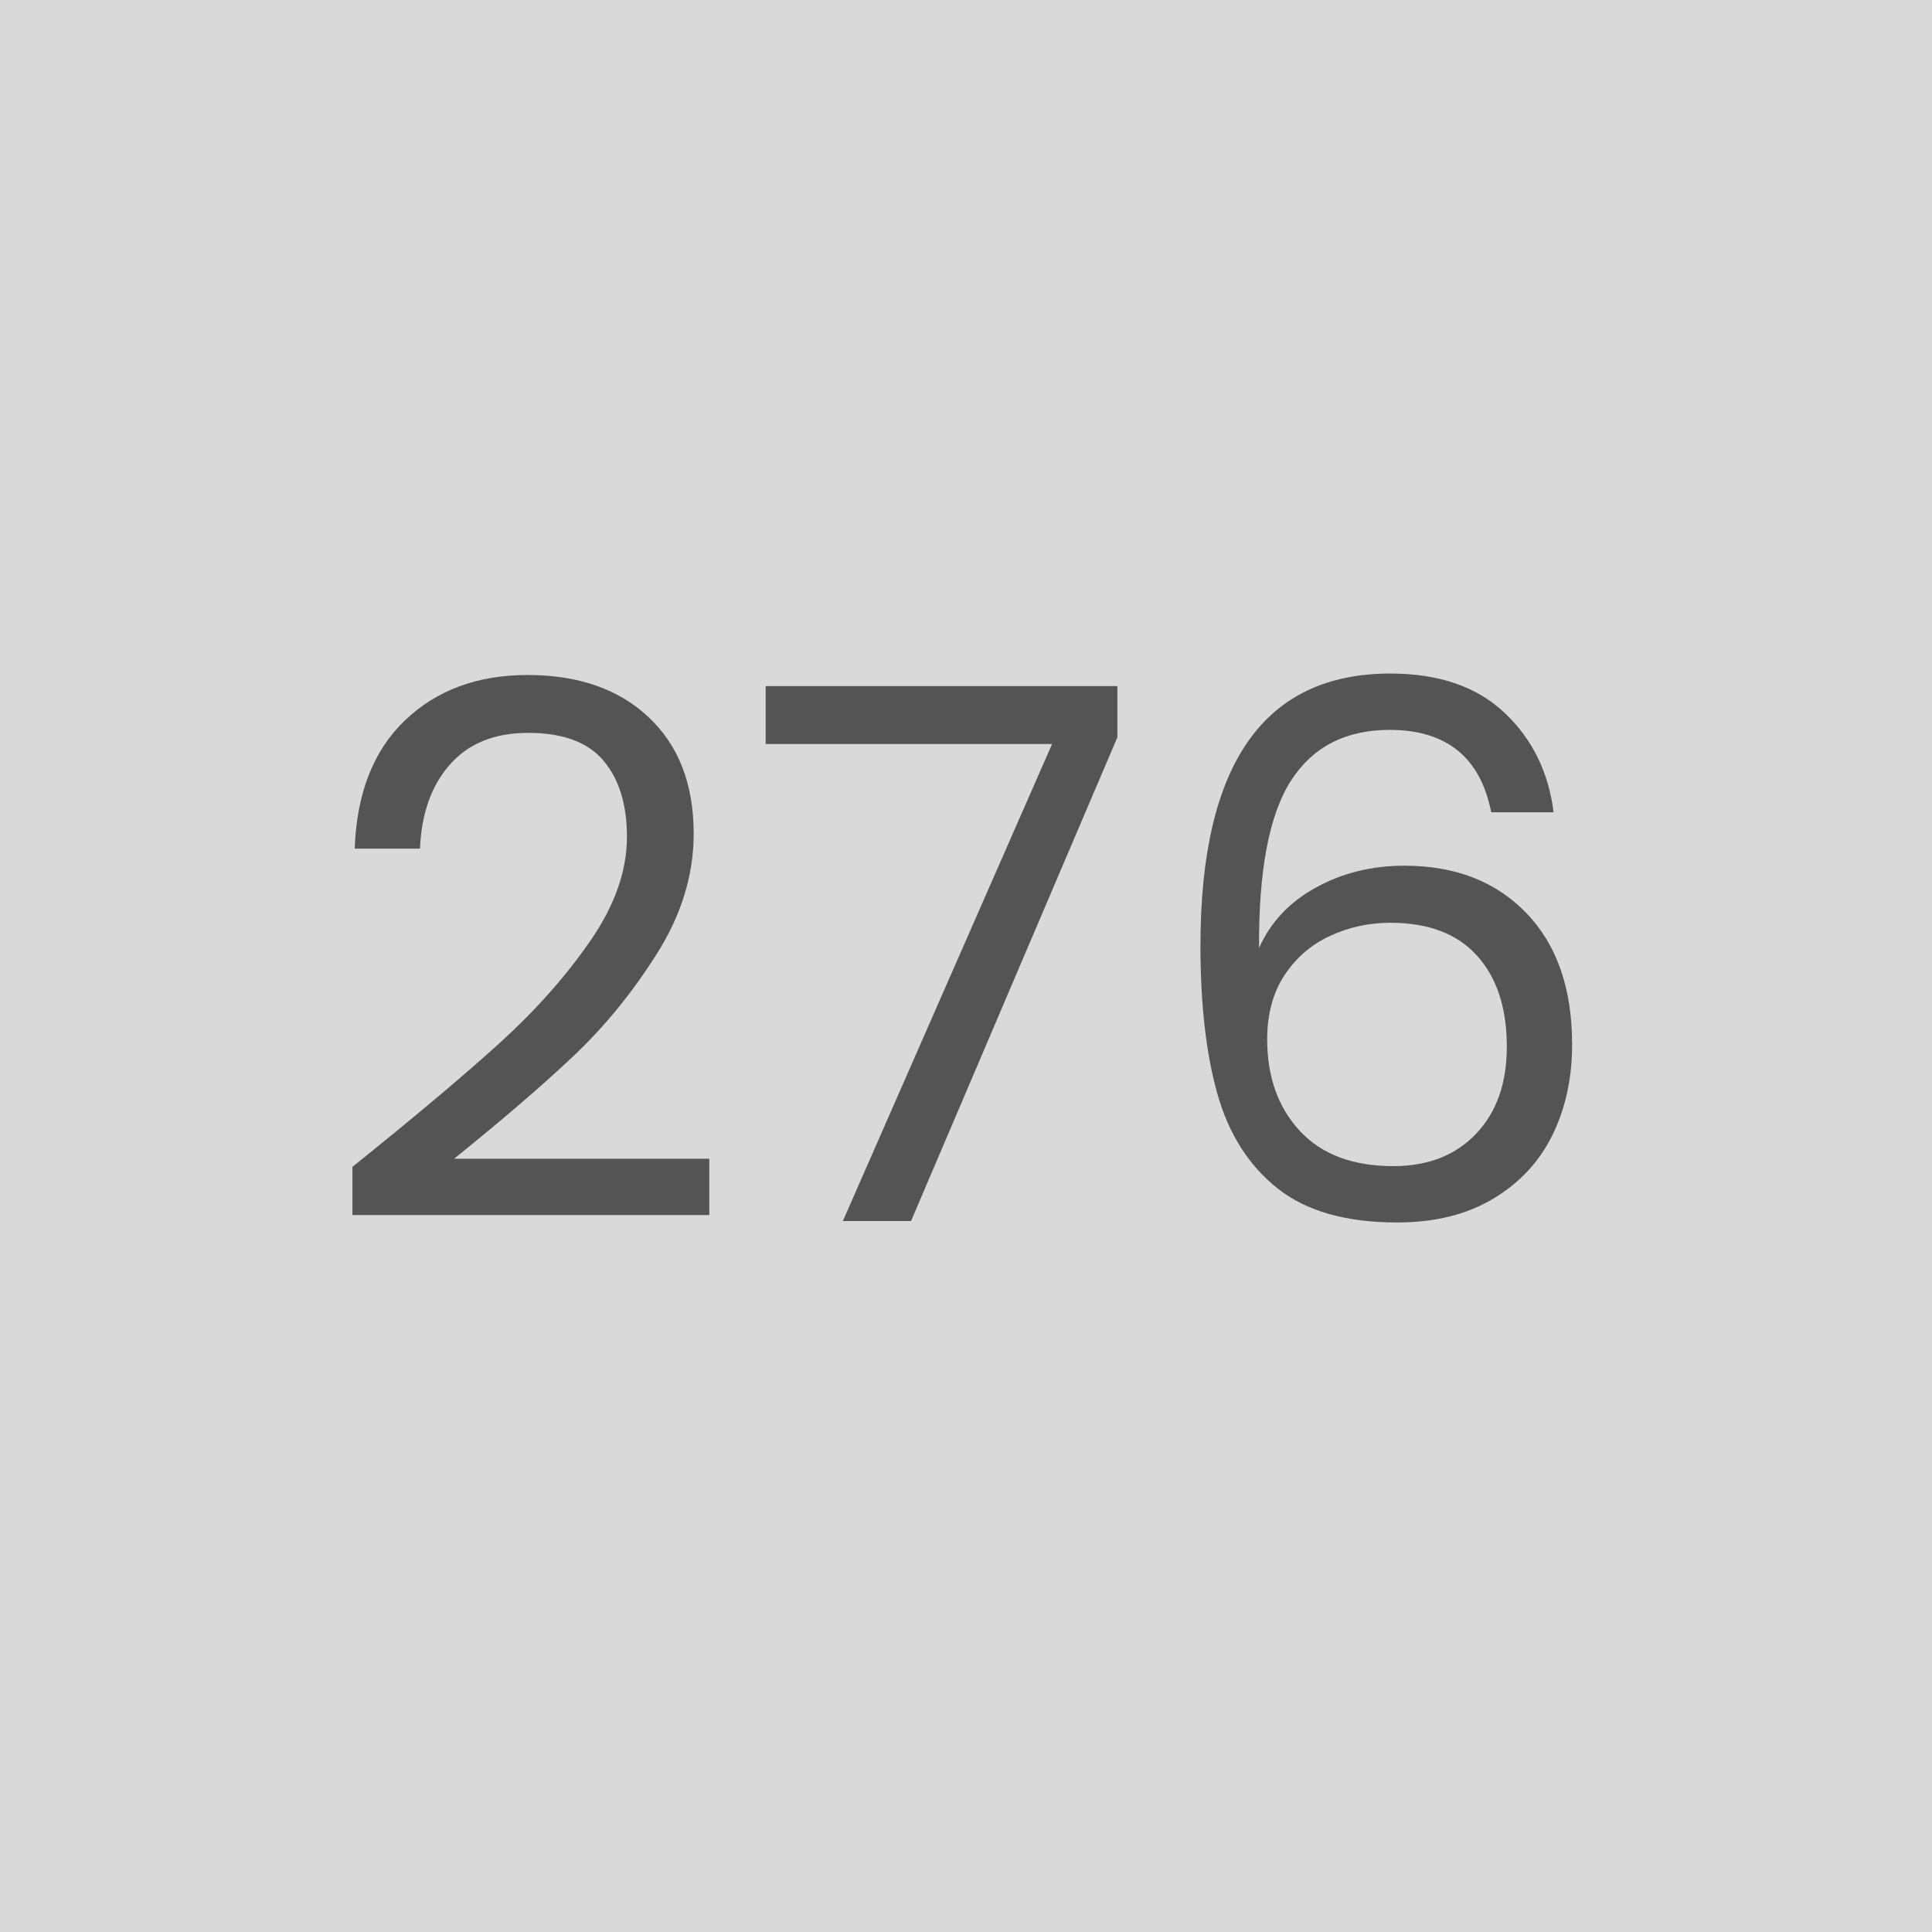 <svg xmlns="http://www.w3.org/2000/svg" xmlns:xlink="http://www.w3.org/1999/xlink" width="500" zoomAndPan="magnify" viewBox="0 0 375 375" height="500" preserveAspectRatio="xMidYMid meet" version="1.0"><defs><g/></defs><rect x="-37.5" width="450" fill="#ffffff" y="-37.5" height="450" fill-opacity="1"/><rect x="-37.5" width="450" fill="#d9d9d9" y="-37.5" height="450" fill-opacity="1"/><g fill="#545454" fill-opacity="1"><g transform="translate(61.066, 237)"><g><path d="M 7.344 -10.516 C 19.531 -20.305 29.082 -28.344 36 -34.625 C 42.914 -40.914 48.75 -47.492 53.5 -54.359 C 58.25 -61.223 60.625 -67.969 60.625 -74.594 C 60.625 -80.832 59.109 -85.75 56.078 -89.344 C 53.055 -92.945 48.188 -94.75 41.469 -94.75 C 34.945 -94.75 29.883 -92.707 26.281 -88.625 C 22.676 -84.551 20.734 -79.102 20.453 -72.281 L 7.781 -72.281 C 8.164 -83.039 11.426 -91.348 17.562 -97.203 C 23.707 -103.055 31.629 -105.984 41.328 -105.984 C 51.211 -105.984 59.055 -103.242 64.859 -97.766 C 70.672 -92.297 73.578 -84.766 73.578 -75.172 C 73.578 -67.203 71.203 -59.445 66.453 -51.906 C 61.703 -44.375 56.301 -37.75 50.25 -32.031 C 44.207 -26.32 36.484 -19.676 27.078 -12.094 L 76.609 -12.094 L 76.609 -1.156 L 7.344 -1.156 Z M 7.344 -10.516 "/></g></g></g><g fill="#545454" fill-opacity="1"><g transform="translate(143.866, 237)"><g><path d="M 73.016 -93.891 L 32.969 0 L 19.734 0 L 60.344 -92.594 L 4.75 -92.594 L 4.75 -103.828 L 73.016 -103.828 Z M 73.016 -93.891 "/></g></g></g><g fill="#545454" fill-opacity="1"><g transform="translate(222.49, 237)"><g><path d="M 66.953 -79.344 C 64.848 -90 58.273 -95.328 47.234 -95.328 C 38.691 -95.328 32.305 -92.035 28.078 -85.453 C 23.859 -78.879 21.797 -68.055 21.891 -52.984 C 24.098 -57.984 27.77 -61.895 32.906 -64.719 C 38.039 -67.551 43.773 -68.969 50.109 -68.969 C 59.992 -68.969 67.891 -65.895 73.797 -59.75 C 79.703 -53.613 82.656 -45.117 82.656 -34.266 C 82.656 -27.742 81.383 -21.891 78.844 -16.703 C 76.301 -11.516 72.457 -7.383 67.312 -4.312 C 62.176 -1.25 55.961 0.281 48.672 0.281 C 38.785 0.281 31.055 -1.922 25.484 -6.328 C 19.922 -10.742 16.035 -16.836 13.828 -24.609 C 11.617 -32.391 10.516 -41.992 10.516 -53.422 C 10.516 -88.648 22.801 -106.266 47.375 -106.266 C 56.781 -106.266 64.172 -103.723 69.547 -98.641 C 74.922 -93.555 78.094 -87.125 79.062 -79.344 Z M 47.375 -57.891 C 43.25 -57.891 39.359 -57.047 35.703 -55.359 C 32.055 -53.68 29.102 -51.141 26.844 -47.734 C 24.594 -44.328 23.469 -40.176 23.469 -35.281 C 23.469 -27.988 25.578 -22.062 29.797 -17.5 C 34.023 -12.938 40.078 -10.656 47.953 -10.656 C 54.672 -10.656 60.02 -12.742 64 -16.922 C 67.988 -21.098 69.984 -26.738 69.984 -33.844 C 69.984 -41.332 68.062 -47.211 64.219 -51.484 C 60.383 -55.754 54.77 -57.891 47.375 -57.891 Z M 47.375 -57.891 "/></g></g></g></svg>